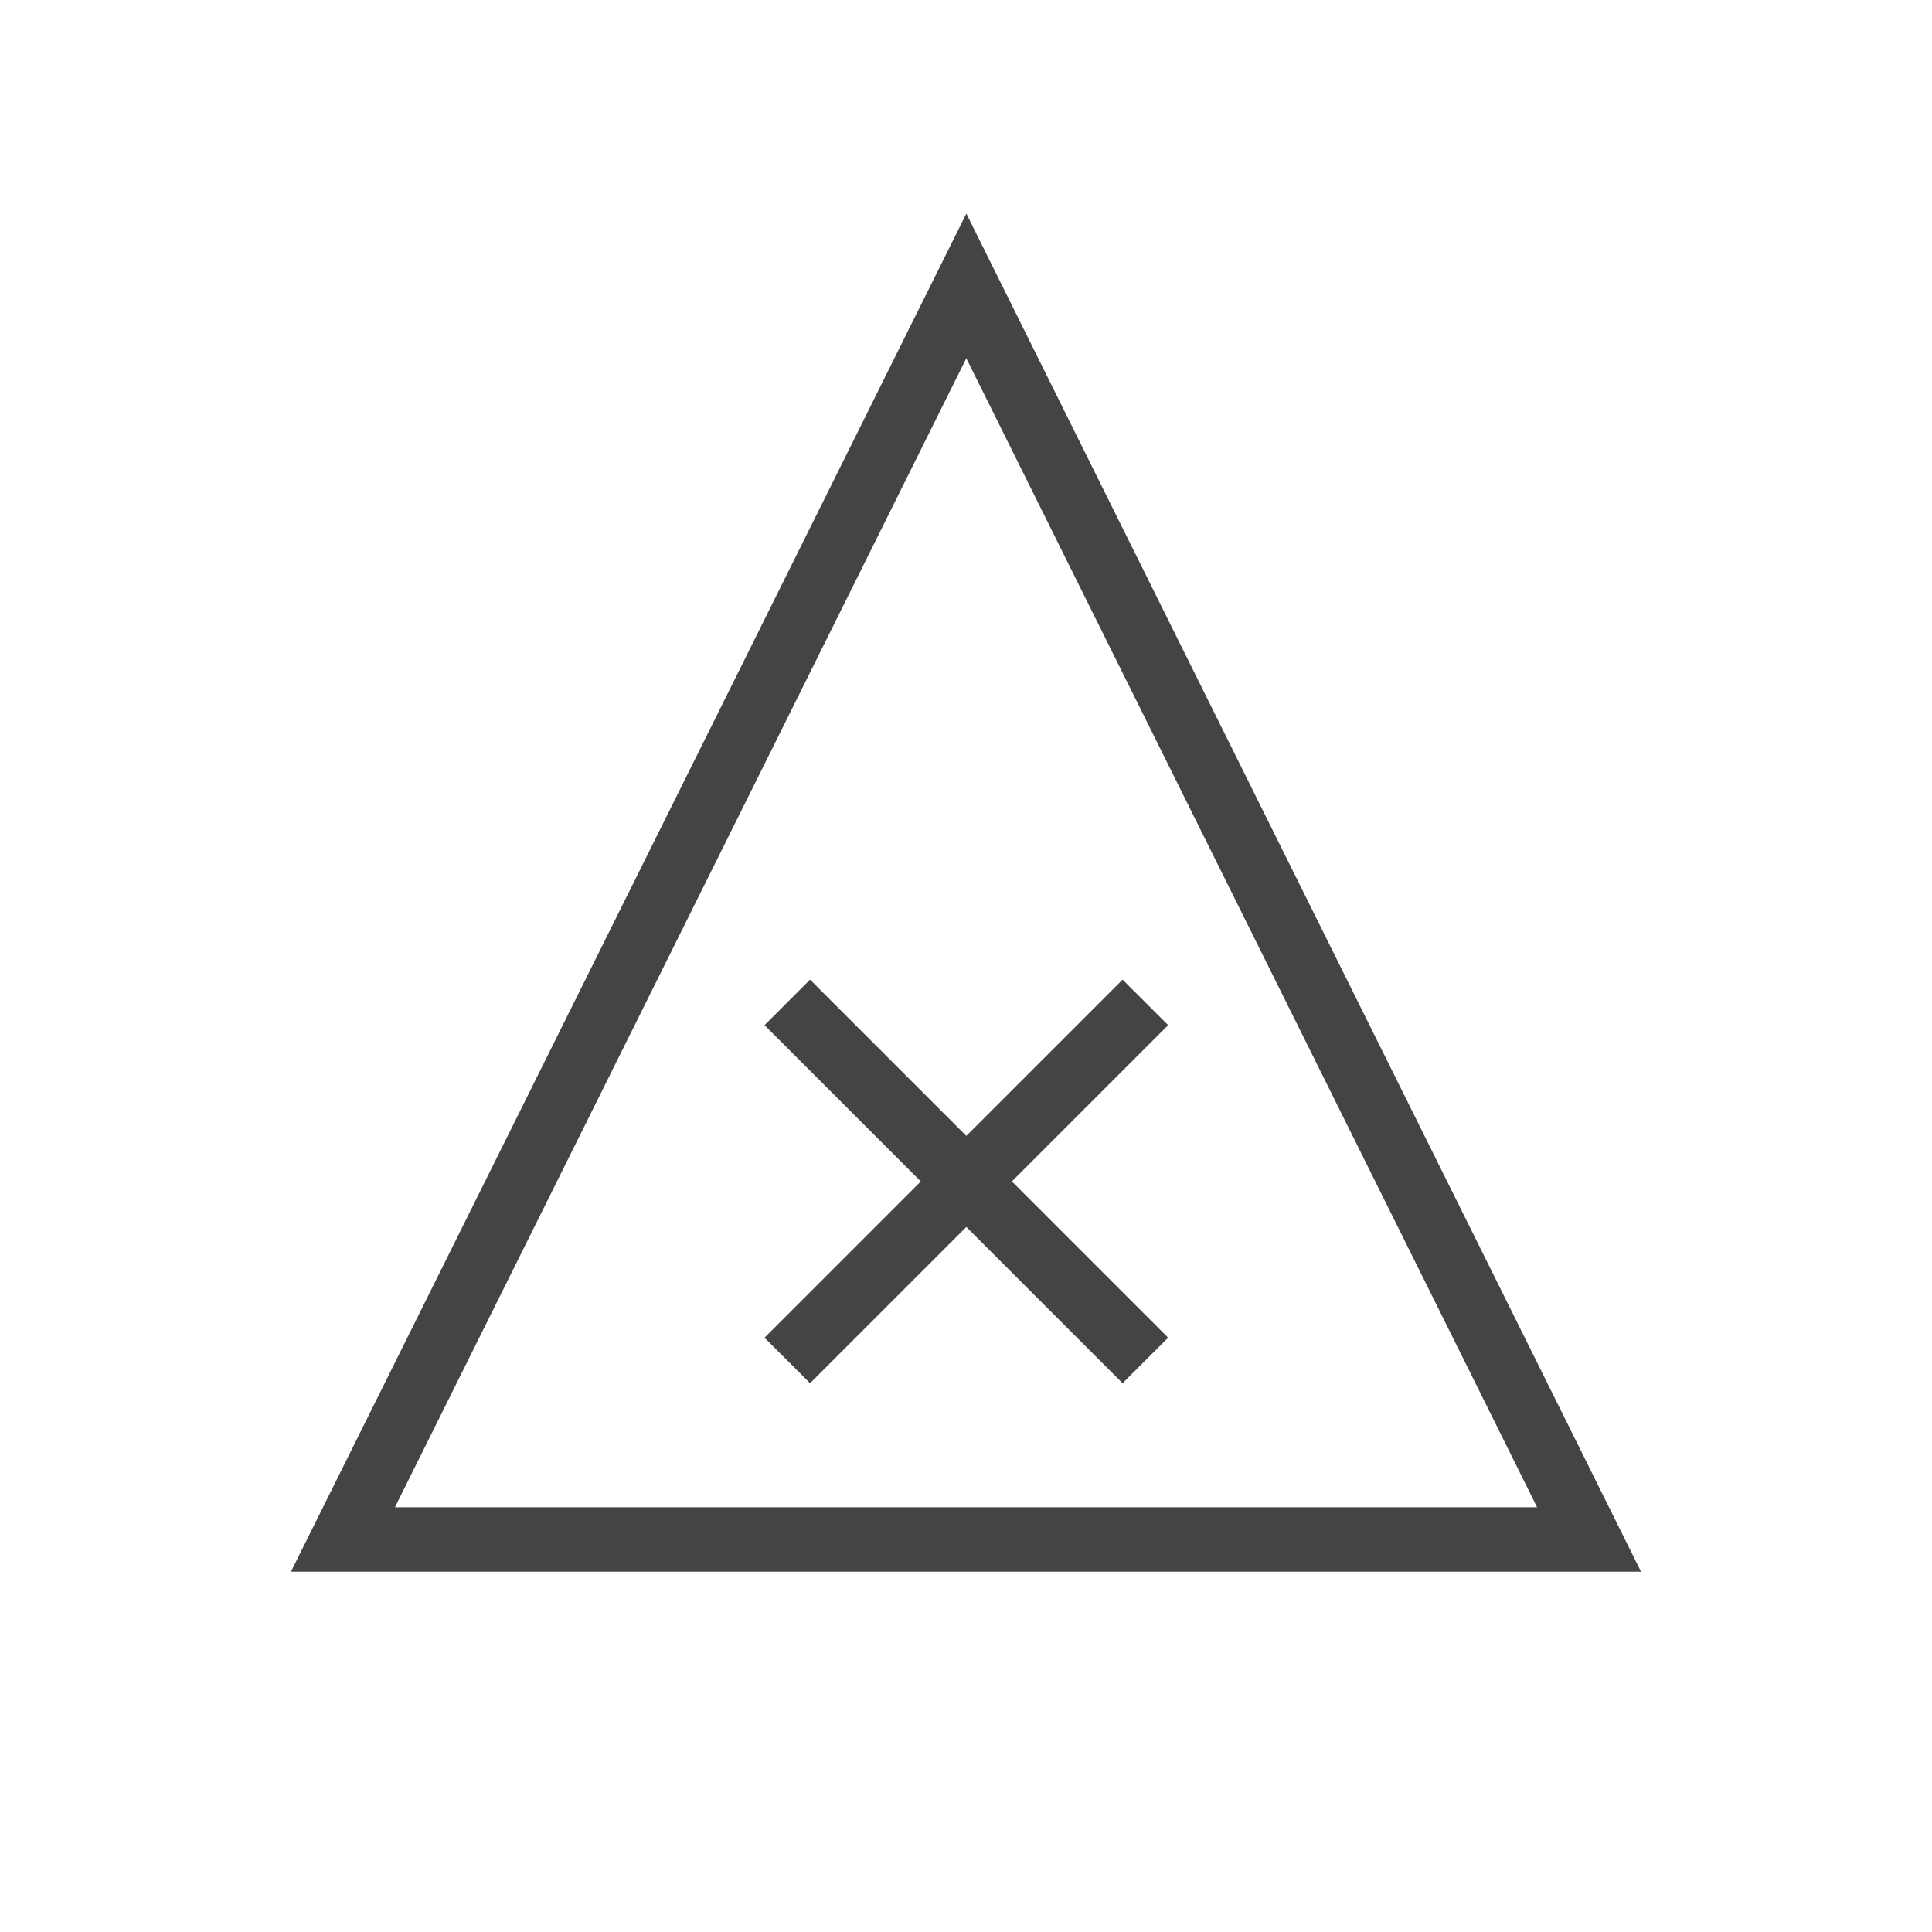 <svg xmlns="http://www.w3.org/2000/svg" viewBox="0 0 60 60"><defs><style>.icon-sign-x{fill:none;stroke:#444;stroke-miterlimit:10;stroke-width:2px;}</style></defs><polygon class="icon-sign-x" points="10.65 47.81 49.35 47.81 30.01 8.88 10.65 47.81"/><line class="icon-sign-x" x1="24.45" y1="31.13" x2="35.57" y2="42.25"/><line class="icon-sign-x" x1="35.57" y1="31.13" x2="24.45" y2="42.25"/></svg>